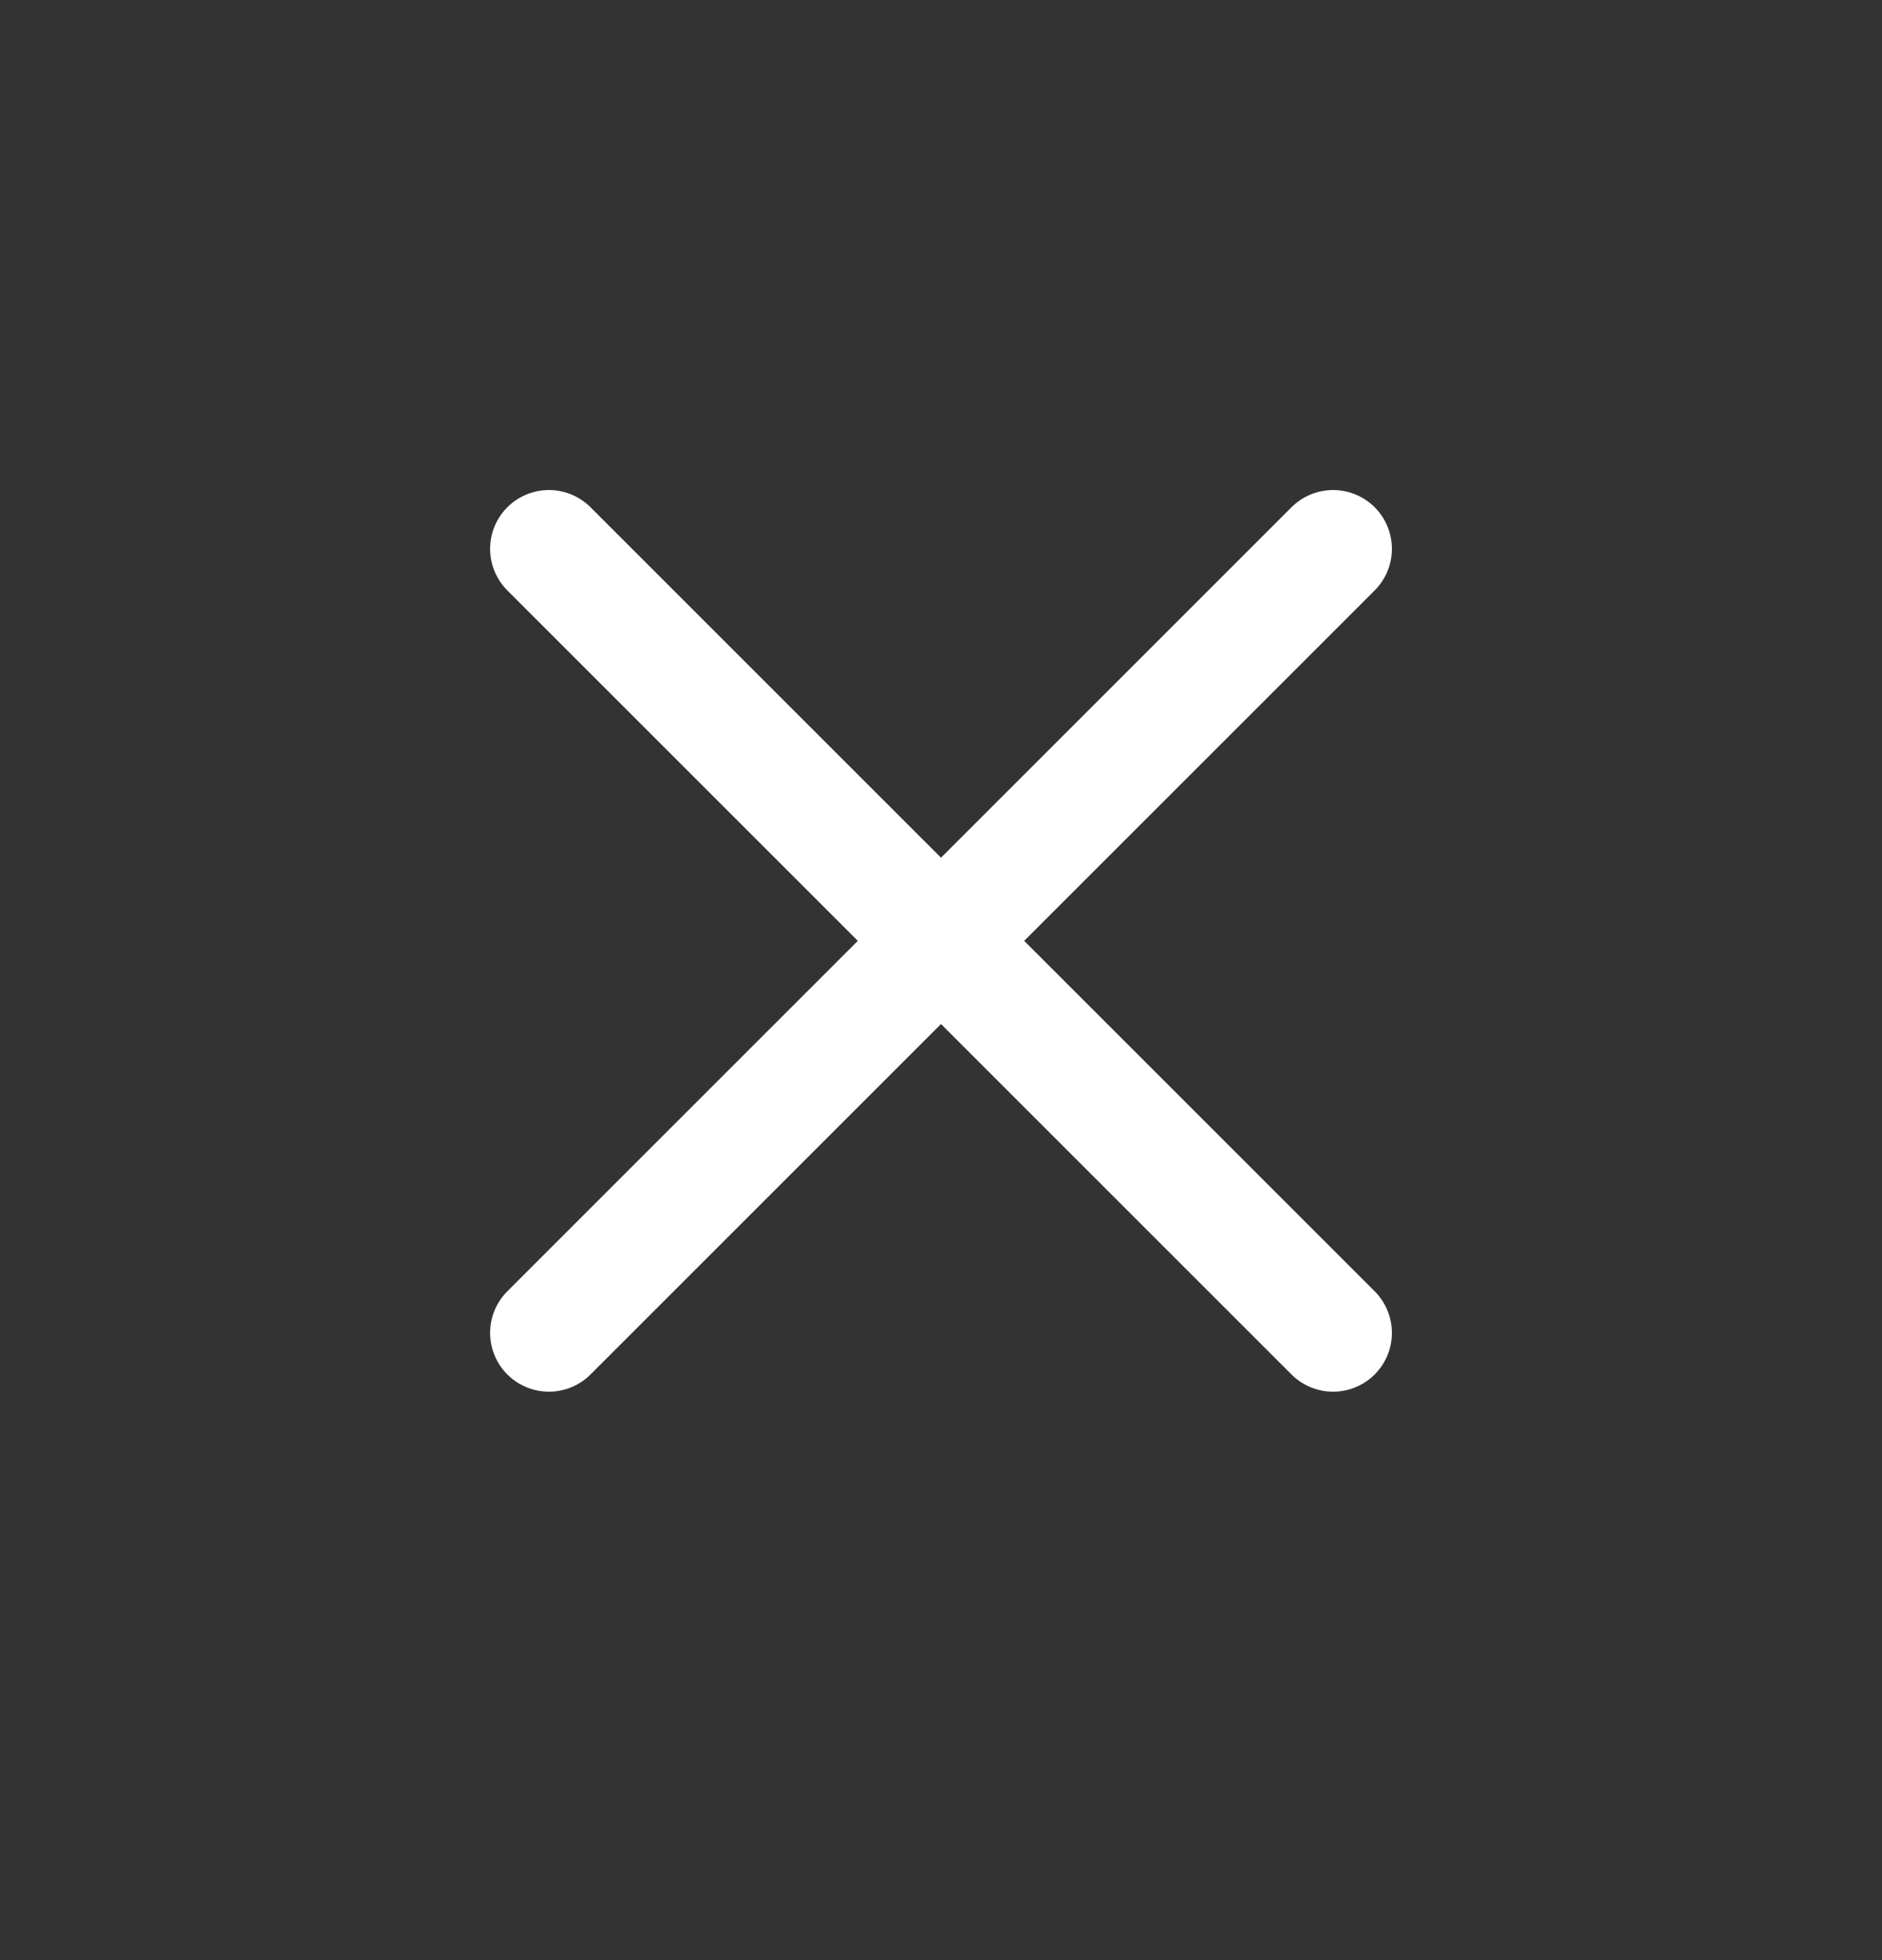 <svg width="24" height="25" viewBox="0 0 24 25" fill="none" xmlns="http://www.w3.org/2000/svg">
<rect x="0" y="0" width="24" height="25" fill="#333333" stroke="none"/>
<path d="M7 7L17 17M7 17L17 7" stroke="white" stroke-width="1.5" stroke-linecap="round" stroke-linejoin="round"/>
</svg>

